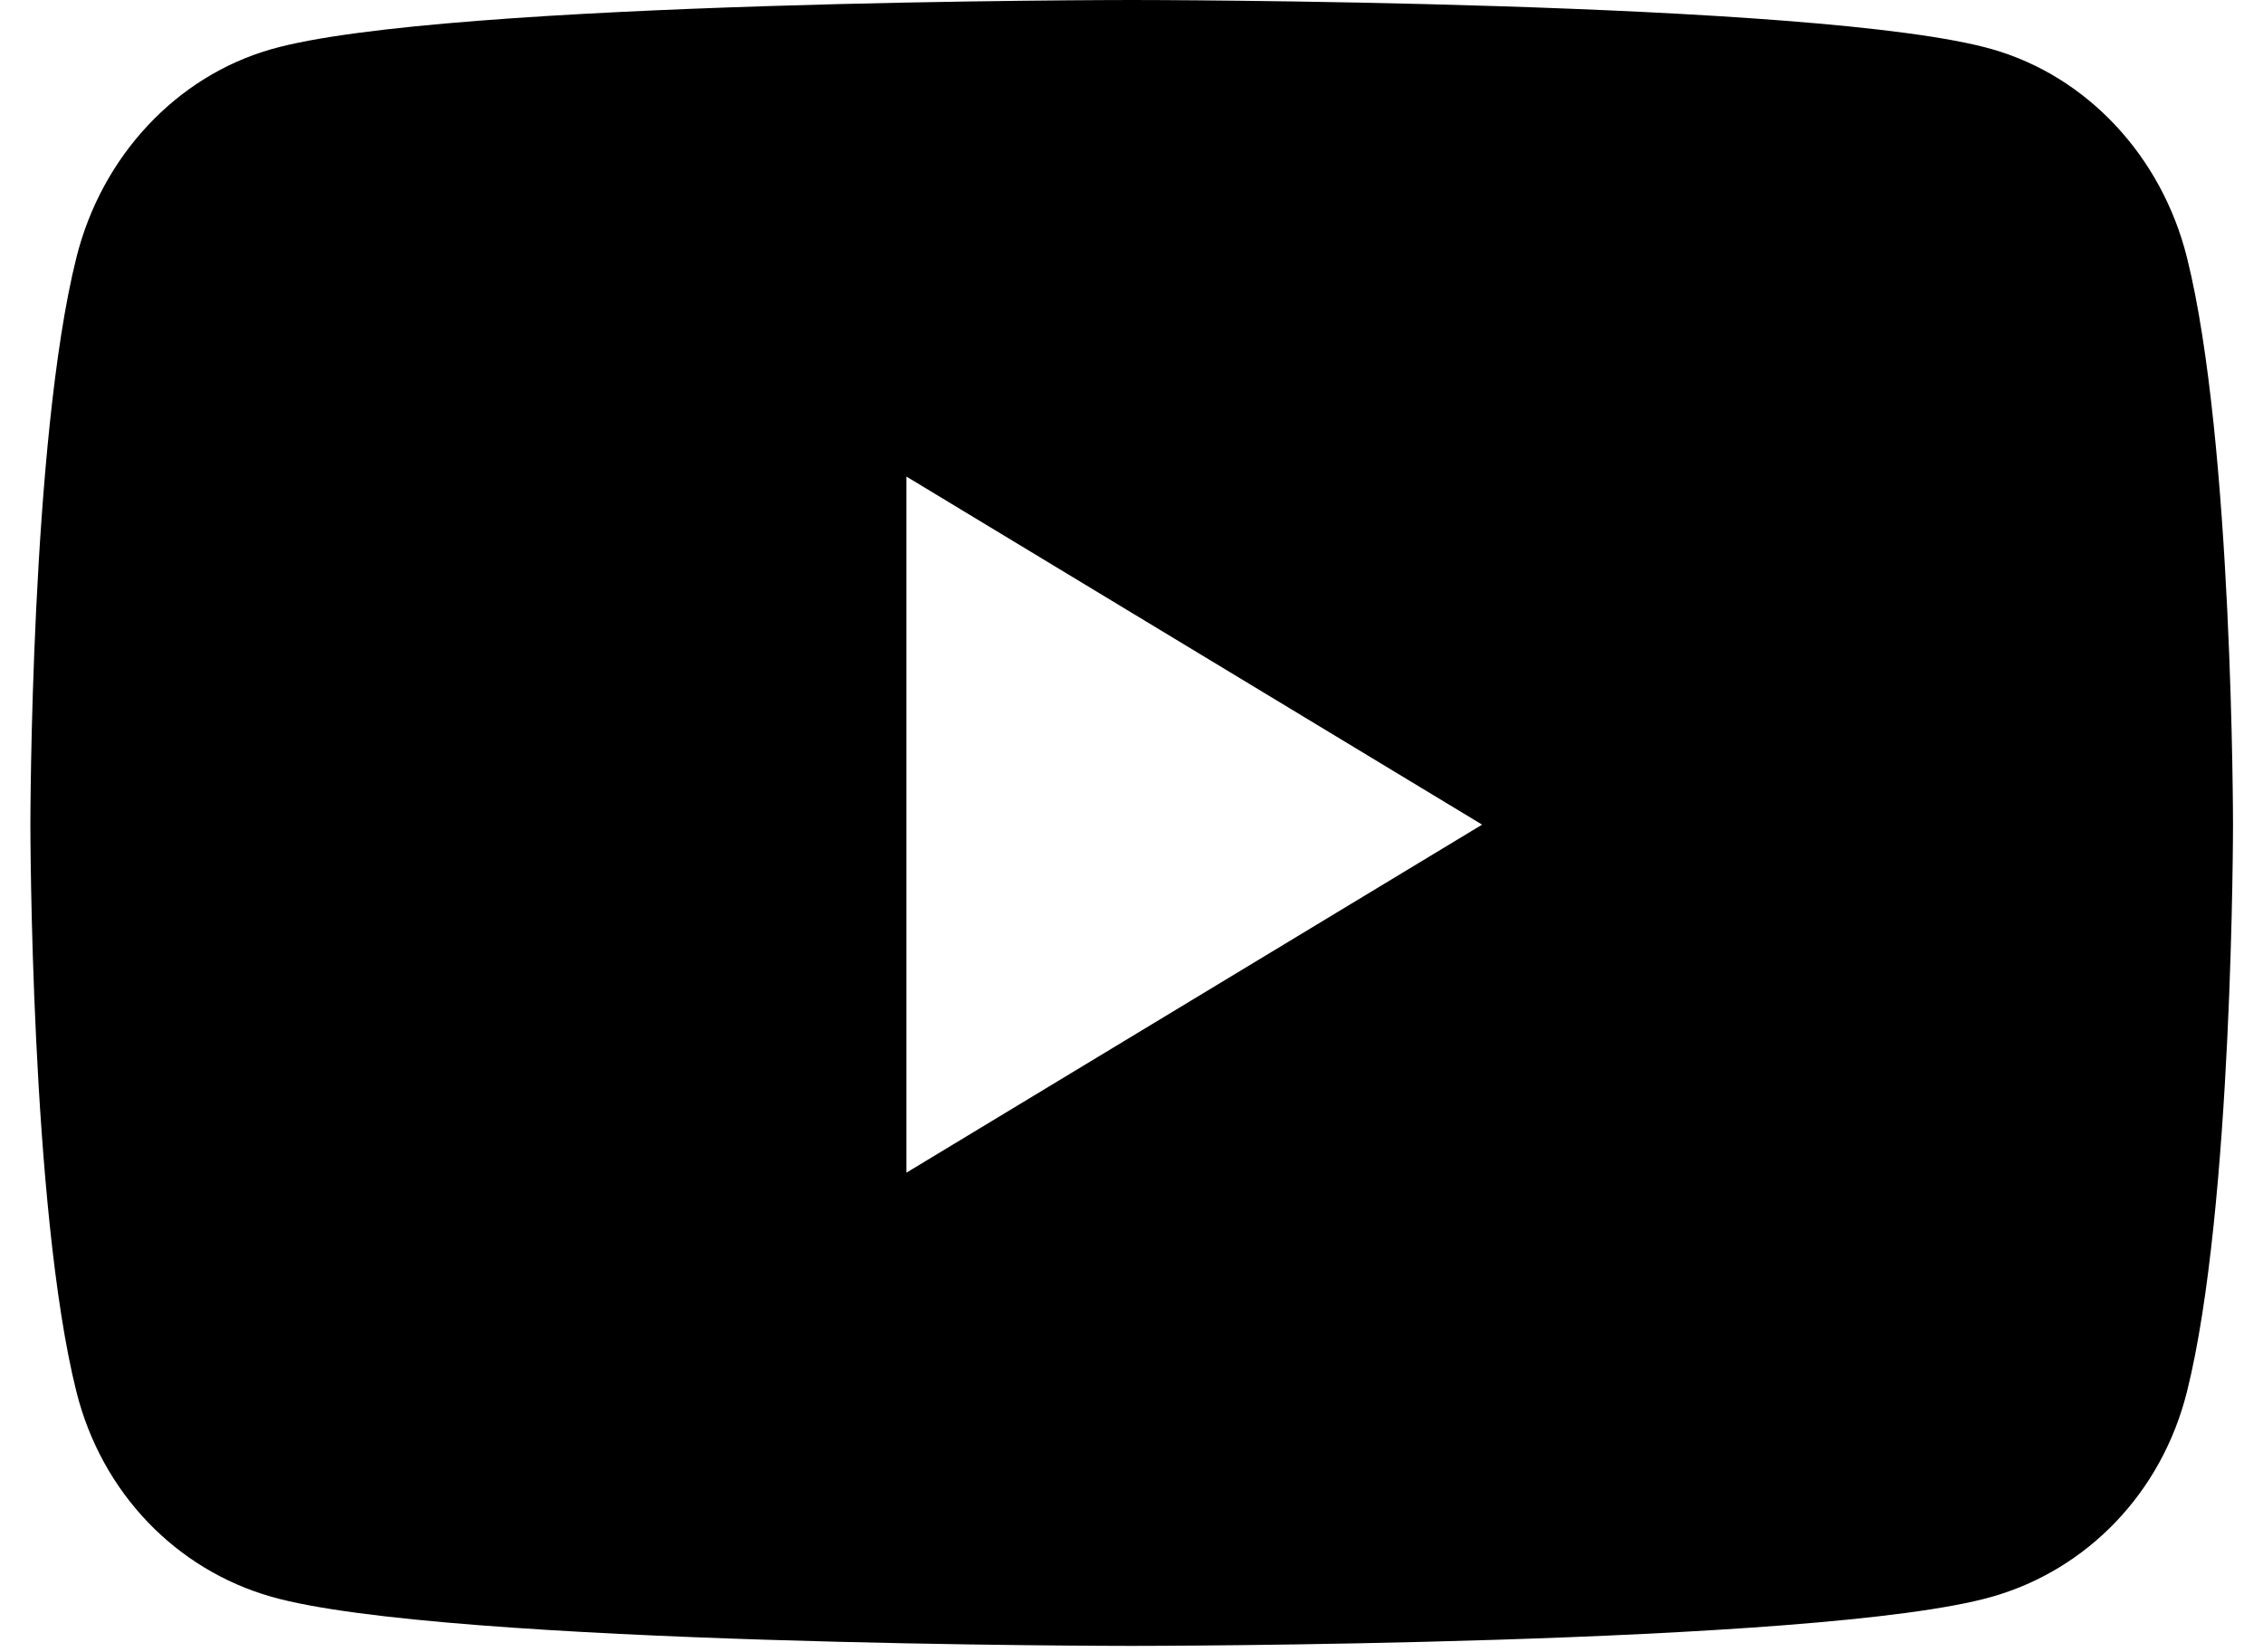<svg width="63" height="46" viewBox="0 0 63 46" fill="none" xmlns="http://www.w3.org/2000/svg">
<path d="M60.883 7.169C60.178 4.347 58.1 2.125 55.462 1.371C50.68 0 31.506 0 31.506 0C31.506 0 12.331 0 7.549 1.371C4.91 2.125 2.833 4.347 2.127 7.169C0.846 12.284 0.846 22.956 0.846 22.956C0.846 22.956 0.846 33.629 2.127 38.744C2.833 41.566 4.91 43.696 7.549 44.45C12.331 45.82 31.506 45.82 31.506 45.82C31.506 45.82 50.68 45.82 55.462 44.45C58.1 43.696 60.178 41.566 60.883 38.744C62.165 33.629 62.165 22.956 62.165 22.956C62.165 22.956 62.165 12.284 60.883 7.169ZM25.234 32.646V13.267L41.261 22.957L25.234 32.646Z" fill="black"/>
</svg>
